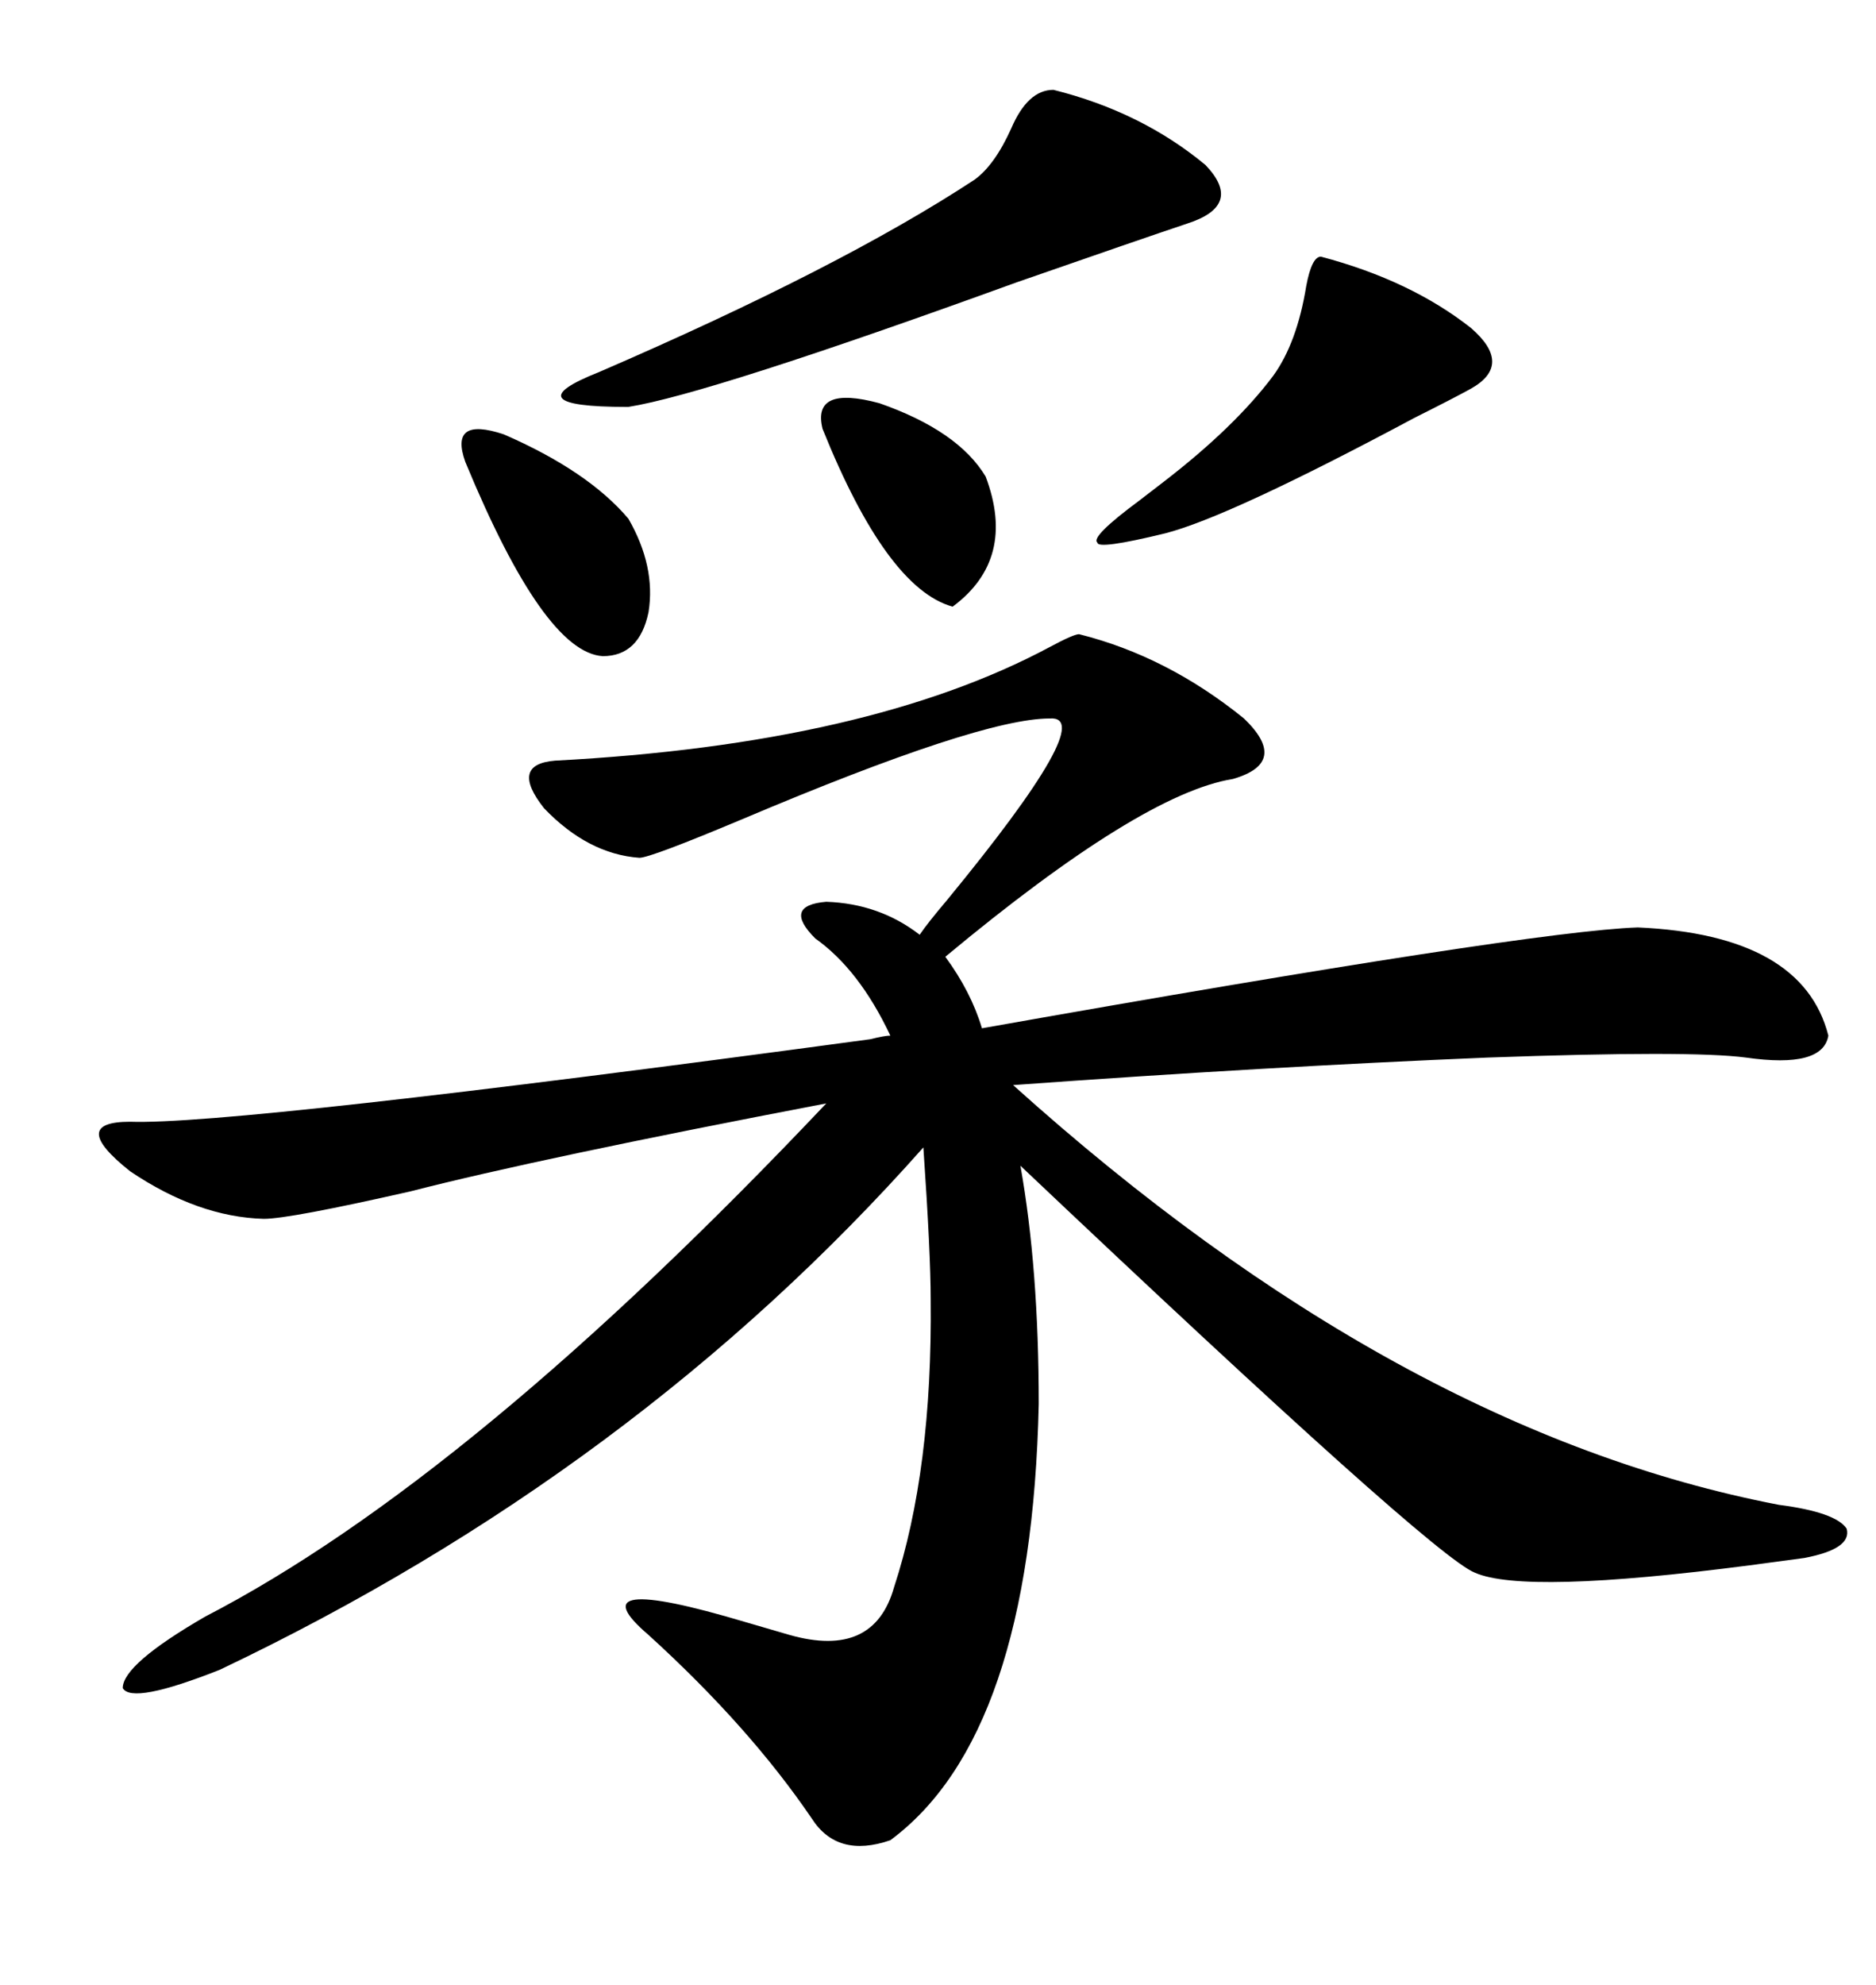 <svg xmlns="http://www.w3.org/2000/svg" xmlns:xlink="http://www.w3.org/1999/xlink" width="300" height="317.285"><path d="M172.56 101.37L172.56 101.37Q186.62 104.88 198.93 114.84L198.93 114.84Q206.25 121.88 197.17 124.51L197.17 124.51Q182.52 126.86 151.17 152.93L151.17 152.93Q155.27 158.50 157.03 164.36L157.03 164.36Q244.63 148.83 261.91 148.24L261.91 148.24Q288.28 149.41 292.38 165.53L292.38 165.53Q291.50 170.80 279.20 169.04L279.20 169.04Q270.41 167.87 237.89 169.04L237.89 169.04Q202.44 170.51 162.01 173.44L162.01 173.44Q223.54 228.81 284.47 240.53L284.47 240.53Q293.55 241.70 295.31 244.34L295.31 244.34Q296.19 247.56 288.57 249.02L288.57 249.02Q286.23 249.32 279.79 250.20L279.79 250.20Q243.75 254.88 235.84 251.37L235.84 251.37Q229.10 248.73 163.18 186.33L163.18 186.33Q166.11 202.73 166.11 224.41L166.11 224.41Q164.94 277.44 142.38 294.14L142.38 294.14Q133.89 297.07 129.79 290.63L129.79 290.63Q119.82 275.98 103.71 261.33L103.71 261.33Q91.70 251.07 119.24 259.28L119.24 259.28Q124.22 260.74 126.27 261.33L126.27 261.33Q139.75 265.14 142.97 253.71L142.97 253.71Q149.12 234.96 148.83 207.71L148.83 207.71Q148.83 200.39 147.66 183.40L147.66 183.40Q101.66 235.25 35.16 266.89L35.16 266.89Q21.09 272.46 19.63 269.82L19.63 269.82Q19.63 266.02 32.81 258.40L32.81 258.40Q75.29 236.43 132.13 176.37L132.13 176.37Q86.13 185.16 65.63 190.43L65.63 190.43Q46.29 194.82 42.19 194.82L42.19 194.82Q31.64 194.53 20.80 187.21L20.80 187.21Q10.84 179.30 20.80 179.30L20.80 179.30Q37.21 179.88 139.16 166.11L139.16 166.11Q141.50 165.53 142.38 165.53L142.38 165.53Q137.40 154.98 130.37 150L130.37 150Q125.10 144.73 132.13 144.14L132.13 144.14Q140.63 144.43 147.07 149.41L147.07 149.41Q148.24 147.66 151.46 143.85L151.46 143.85Q175.78 114.26 167.87 114.84L167.87 114.84Q156.74 114.84 118.65 130.96L118.65 130.96Q104.00 137.11 102.25 137.11L102.25 137.11Q94.04 136.52 87.01 129.20L87.01 129.20Q81.45 122.17 88.77 121.58L88.77 121.58Q138.87 118.95 167.87 103.42L167.87 103.42Q171.68 101.37 172.56 101.37ZM168.46 14.36L168.46 14.36Q182.52 17.87 192.77 26.37L192.77 26.37Q198.93 32.81 189.84 35.74L189.84 35.74Q182.81 38.09 162.60 45.12L162.60 45.12Q113.38 62.99 100.49 65.04L100.49 65.04Q100.49 65.04 100.20 65.04L100.20 65.04Q81.74 65.04 95.80 59.47L95.80 59.47Q134.47 42.77 155.86 28.71L155.86 28.71Q159.08 26.37 161.72 20.51L161.72 20.51Q164.36 14.36 168.46 14.36ZM211.23 41.02L211.23 41.02Q225.59 44.82 235.25 52.44L235.25 52.44Q241.99 58.30 235.25 62.11L235.25 62.11Q232.62 63.57 226.17 66.80L226.17 66.80Q196.58 82.62 186.33 85.25L186.33 85.25Q175.49 87.89 175.49 86.72L175.49 86.72Q174.32 85.84 182.23 79.98L182.23 79.98Q183.40 79.10 186.04 77.05L186.04 77.05Q197.46 68.26 203.61 60.06L203.61 60.06Q207.42 54.79 208.89 45.70L208.89 45.70Q209.77 41.02 211.23 41.02ZM74.41 73.83L74.41 73.83Q71.78 66.50 80.57 69.43L80.57 69.43Q94.04 75.29 100.49 82.91L100.49 82.91Q104.88 90.53 103.71 97.85L103.71 97.85Q102.25 104.88 96.39 104.88L96.39 104.88Q87.01 104.30 74.41 73.83ZM131.54 68.55L131.54 68.55Q129.79 61.52 140.63 64.45L140.63 64.45Q153.22 68.85 157.62 76.17L157.62 76.17Q162.60 89.36 152.34 96.97L152.34 96.97Q141.80 94.04 131.54 68.55Z"/></svg>